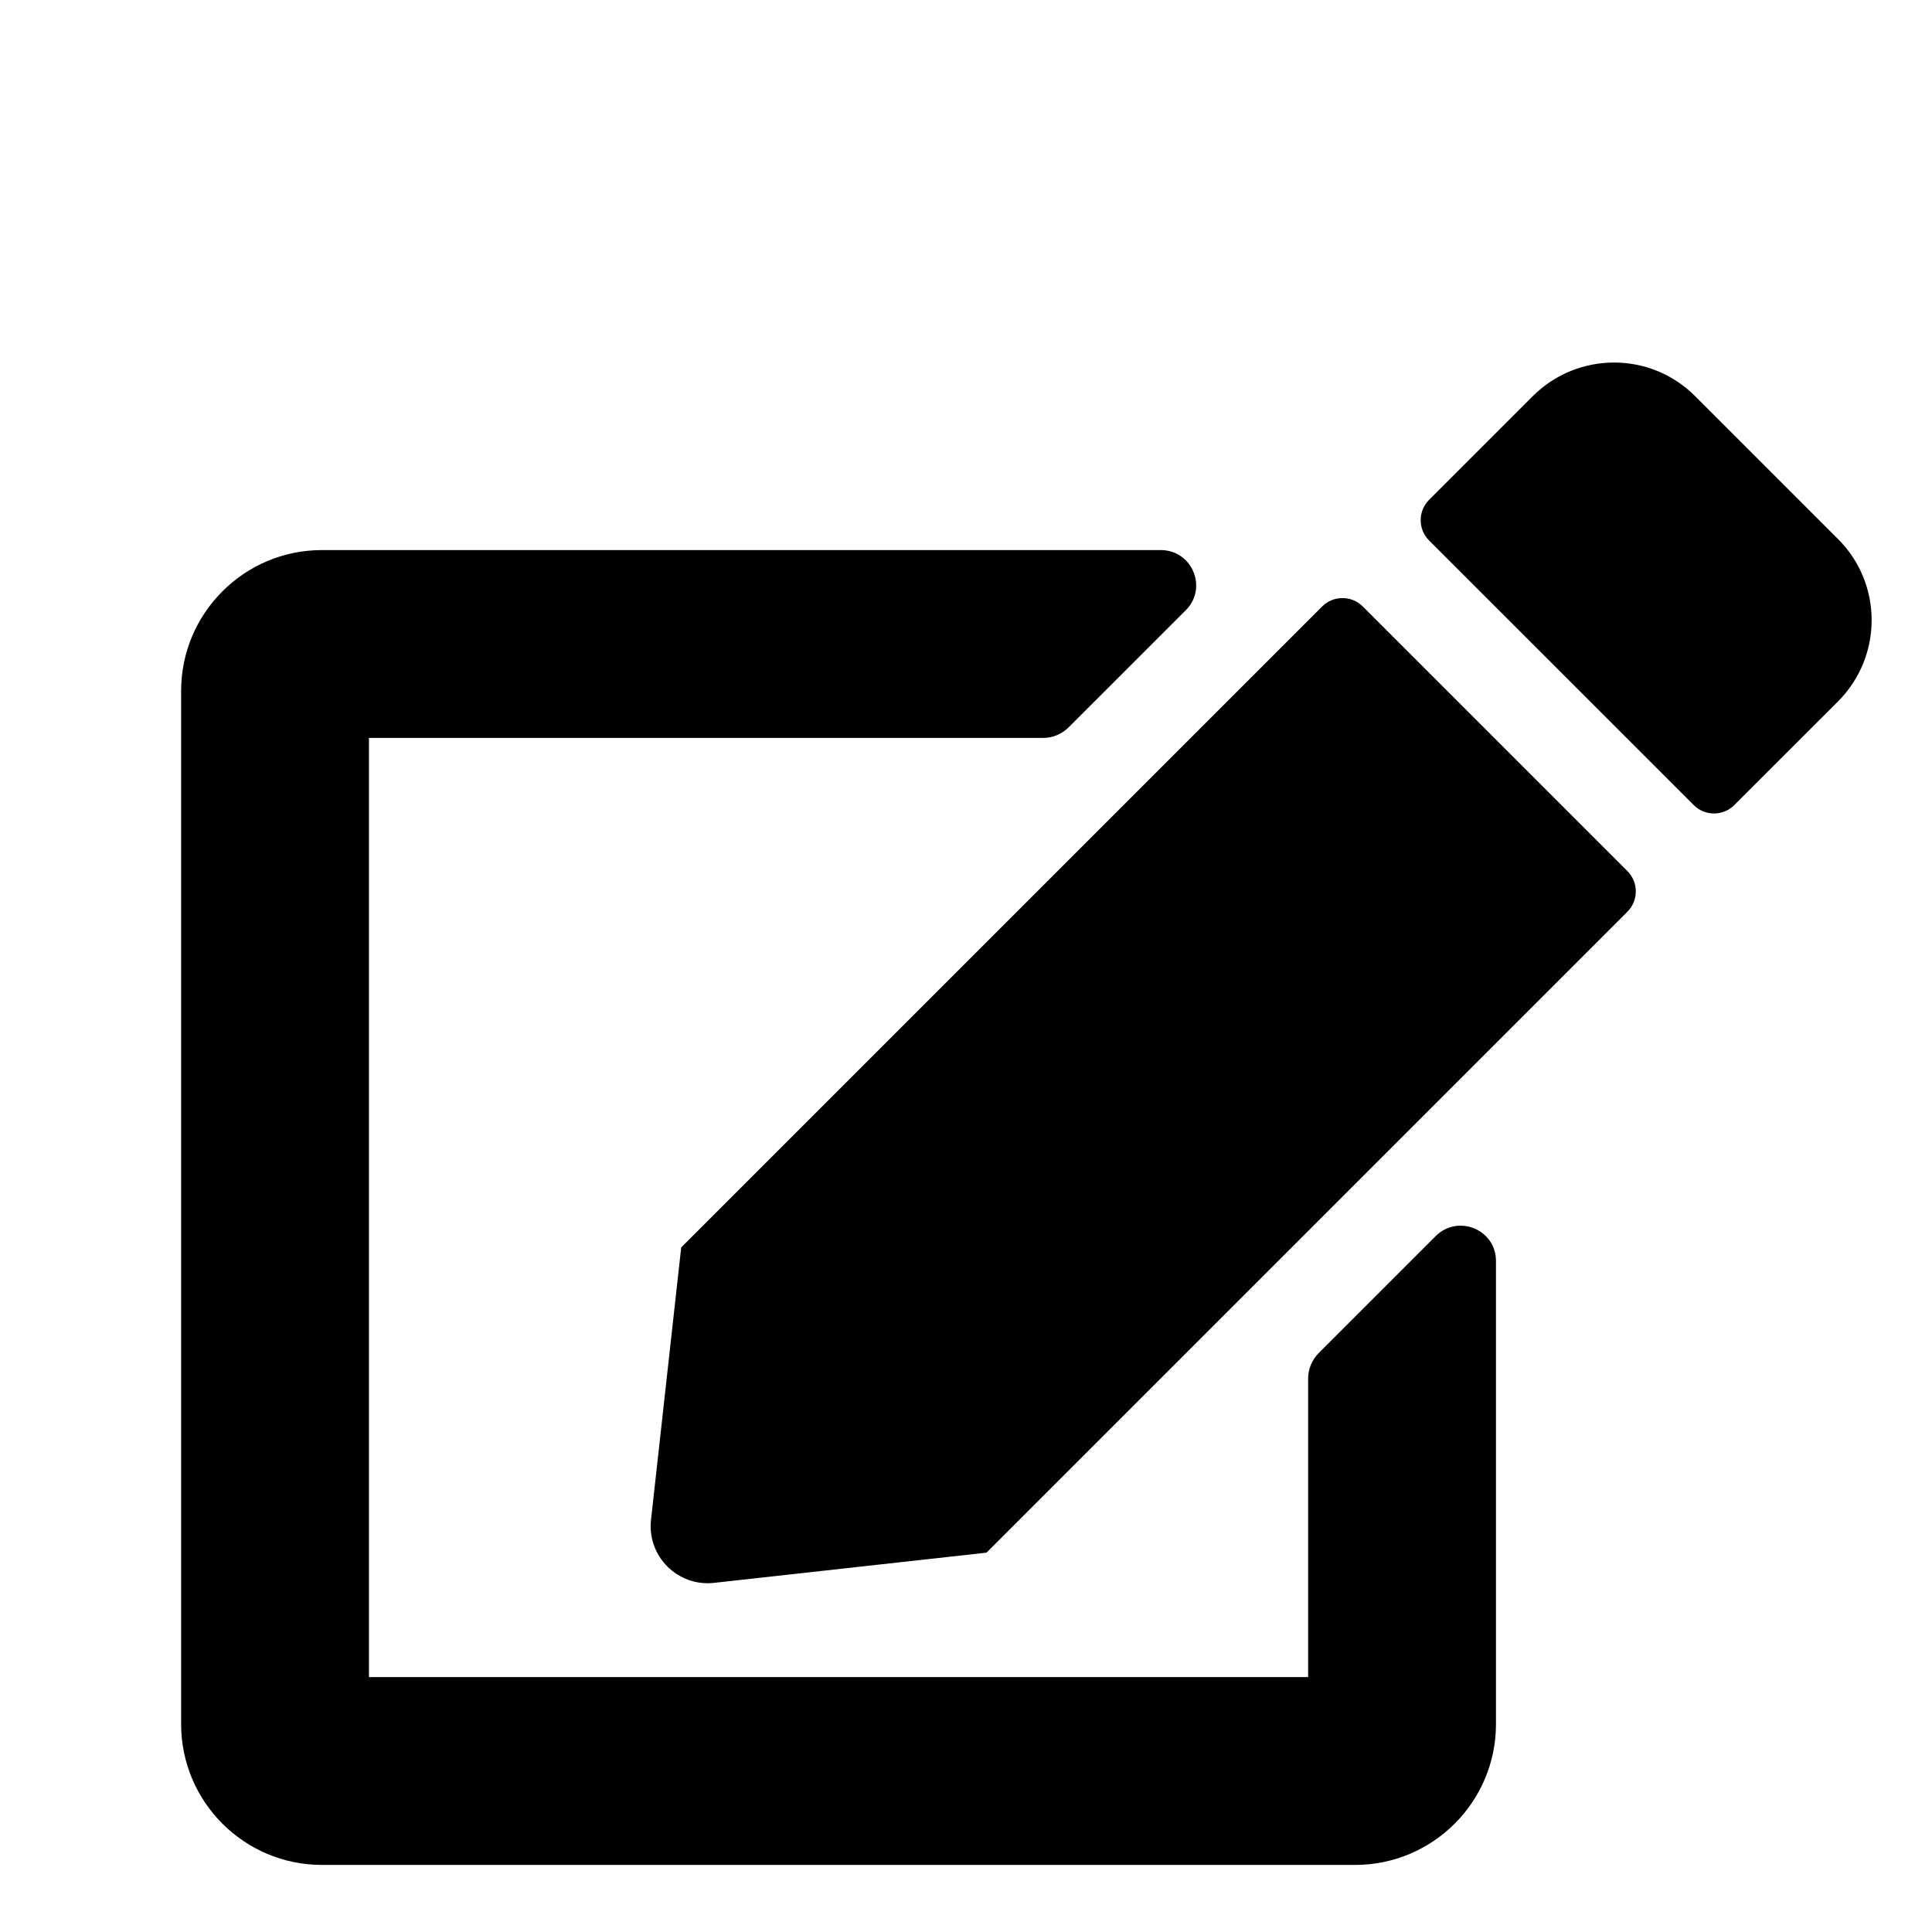 <?xml version="1.0" encoding="UTF-8"?>
<svg width="32px" height="32px" viewBox="0 0 32 32" version="1.1" xmlns="http://www.w3.org/2000/svg" xmlns:xlink="http://www.w3.org/1999/xlink">
    <!-- Generator: Sketch 55.2 (78181) - https://sketchapp.com -->
    <title>edit</title>
    <desc>Created with Sketch.</desc>
    <g id="edit" stroke="none" stroke-width="1" fill="none" fill-rule="evenodd">
        <path d="" id="Path-4" stroke="#979797"></path>
        <g transform="translate(3, 6)" fill="#000000" fill-rule="nonzero" id="Shape">
            <path d="M19.571,4.044 L23.956,8.429 C24.14,8.614 24.14,8.915 23.956,9.1 L13.339,19.717 L8.828,20.217 C8.225,20.285 7.715,19.775 7.783,19.172 L8.283,14.661 L18.9,4.044 C19.085,3.86 19.386,3.86 19.571,4.044 Z M27.446,2.931 L25.074,0.559 C24.335,-0.18 23.134,-0.18 22.39,0.559 L20.669,2.28 C20.485,2.465 20.485,2.766 20.669,2.951 L25.054,7.335 C25.239,7.52 25.54,7.52 25.725,7.335 L27.446,5.615 C28.185,4.871 28.185,3.67 27.446,2.931 Z M18.667,16.829 L18.667,21.778 L3.111,21.778 L3.111,6.222 L14.282,6.222 C14.438,6.222 14.583,6.159 14.695,6.052 L16.64,4.108 C17.009,3.738 16.747,3.111 16.226,3.111 L2.333,3.111 C1.045,3.111 0,4.156 0,5.444 L0,22.556 C0,23.844 1.045,24.889 2.333,24.889 L19.444,24.889 C20.733,24.889 21.778,23.844 21.778,22.556 L21.778,14.885 C21.778,14.365 21.151,14.107 20.781,14.472 L18.837,16.416 C18.73,16.528 18.667,16.674 18.667,16.829 Z"></path>
        </g>
    </g>
</svg>